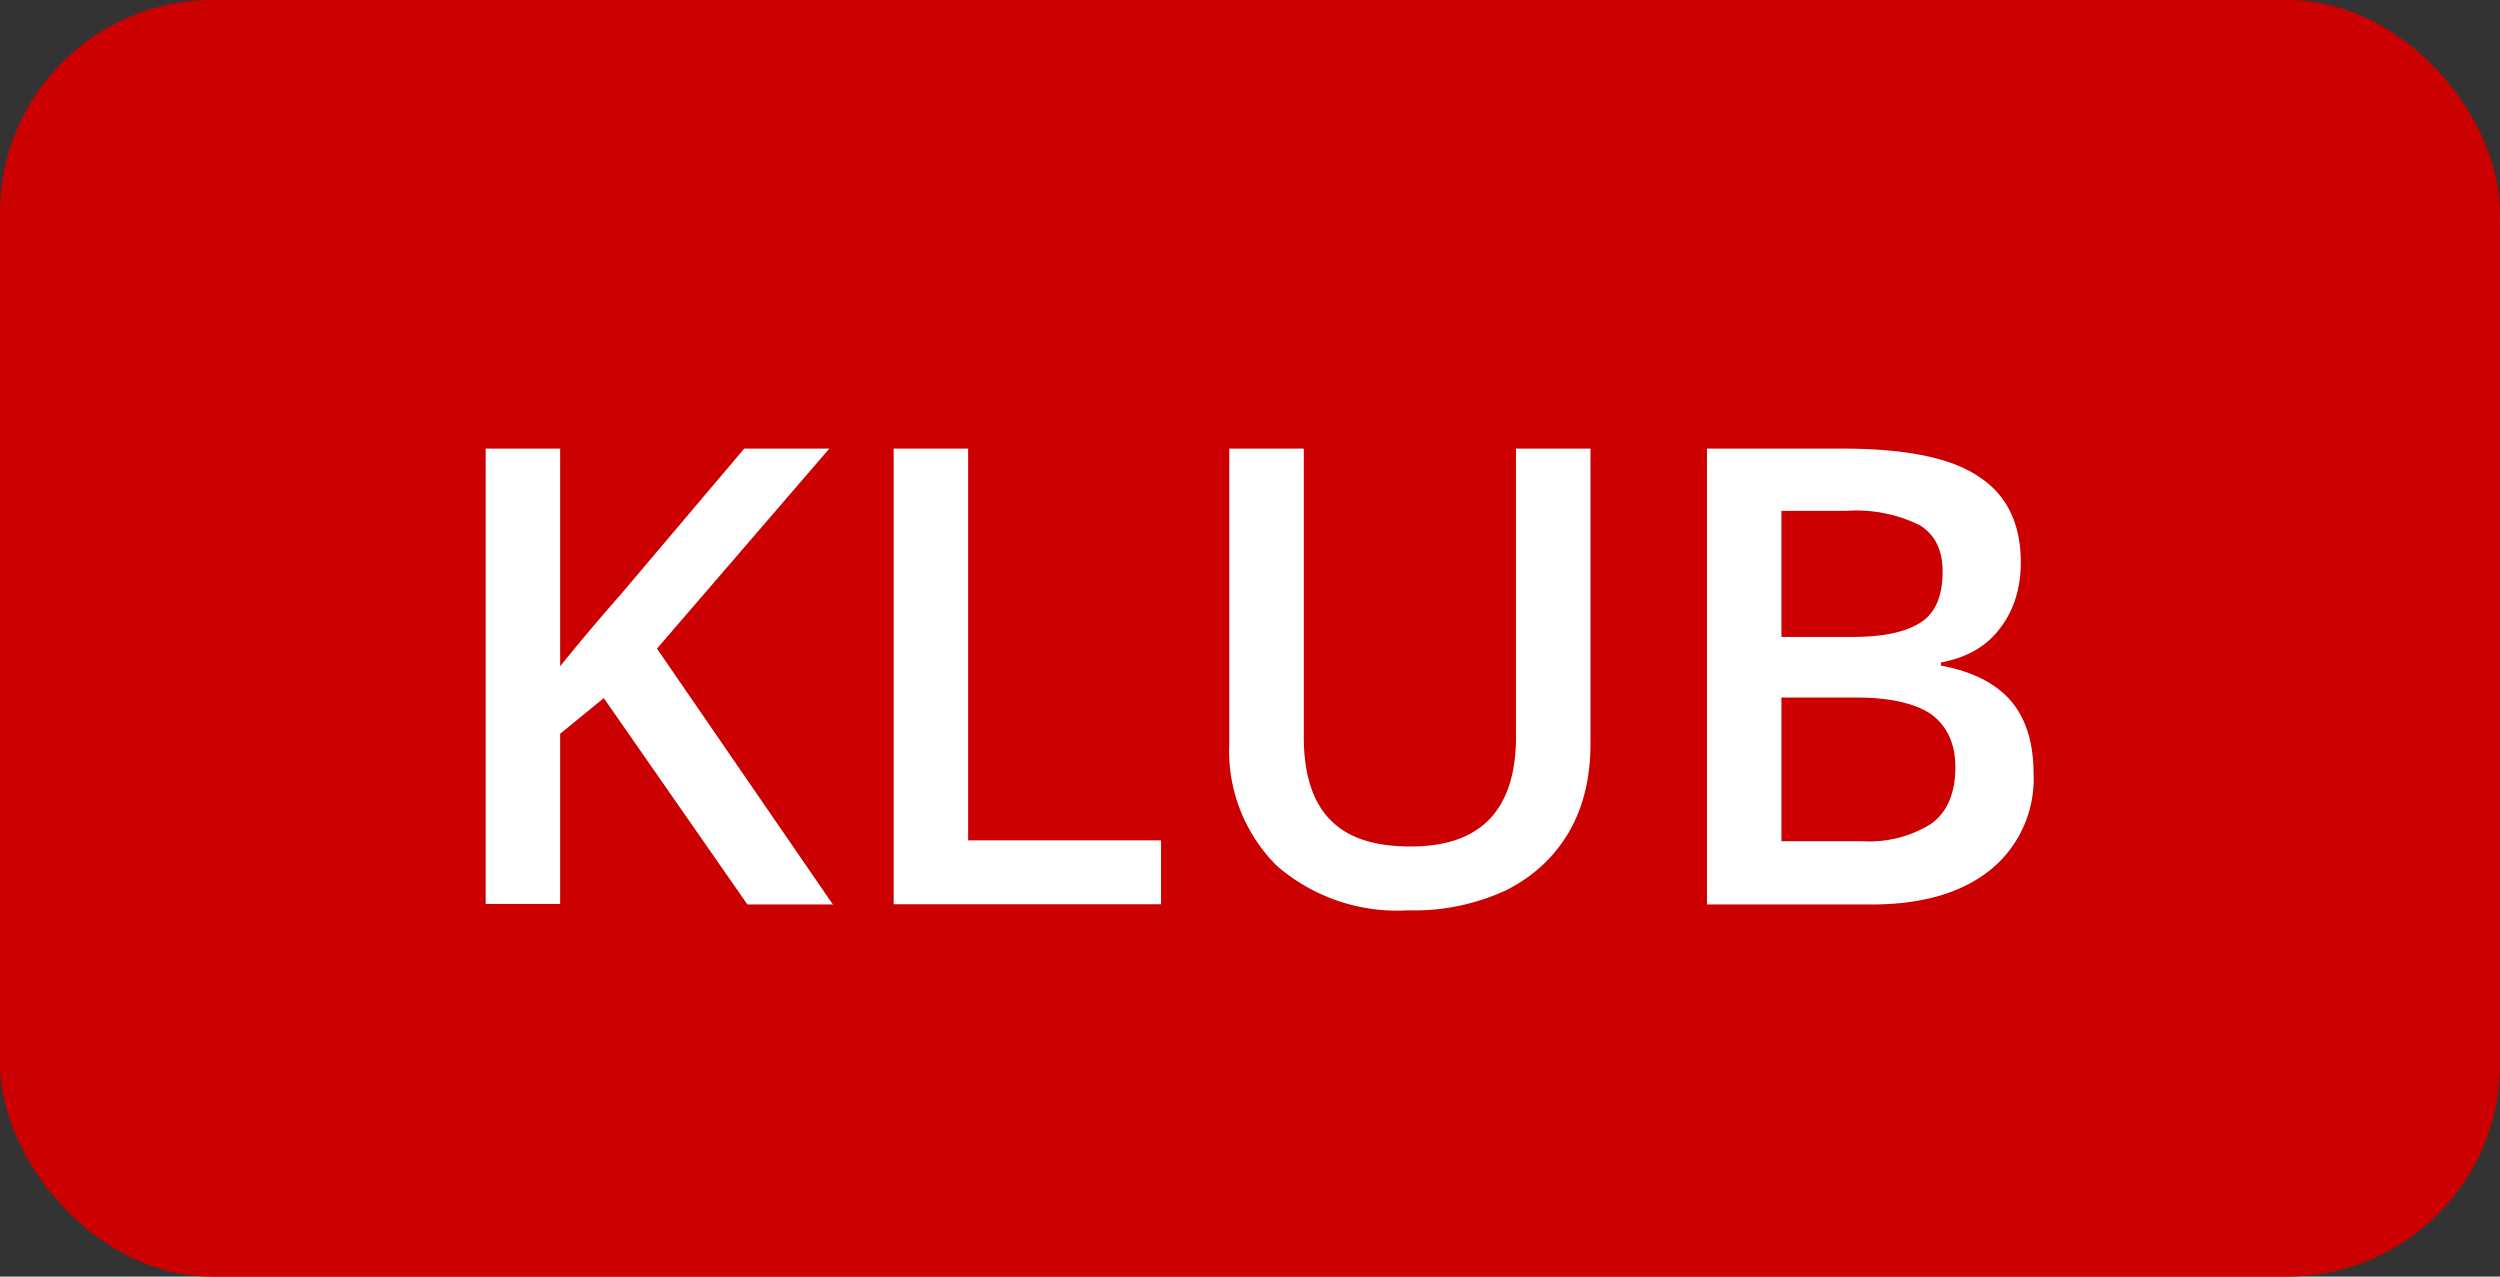 <?xml version="1.0" encoding="UTF-8"?><svg width="47px" height="24px" viewBox="0 0 47 24" version="1.1" xmlns="http://www.w3.org/2000/svg" xmlns:xlink="http://www.w3.org/1999/xlink"><rect x="0" y="0" width="47" height="24" fill="#333333" stroke="none"/><title>klub</title><g id="labels---speciální-štítky-+-export" stroke="none" stroke-width="1" fill="none" fill-rule="evenodd"><g id="Artboard" transform="translate(-119, -1888)"><g id="klub" transform="translate(119, 1888)"><g id="base"><rect id="Elevation" x="0" y="0" width="47" height="24" rx="4"/><rect id="Color" fill="#CC0000" x="0" y="0" width="47" height="24" rx="4"/></g><g id="label" transform="translate(9.131, 8.434)" fill="#FFFFFF" fill-rule="nonzero"><path d="M6.54 8.57H4.92l-2.7-3.88-.82.67v3.2H0V0h1.4v4.09c.38-.47.76-.92 1.14-1.35L4.86 0h1.6L3.22 3.76l3.3 4.8Z" id="Path"/><polygon id="Path" points="7.67 8.566 7.67 0 9.07 0 9.07 7.365 12.697 7.365 12.697 8.566"/><path d="M20.77 0v5.54c0 .64-.13 1.19-.4 1.66-.28.48-.67.84-1.18 1.1a4.1 4.1 0 0 1-1.85.38 3.45 3.45 0 0 1-2.47-.84 3.05 3.05 0 0 1-.89-2.32V0h1.4v5.42c0 .7.17 1.23.5 1.56.33.34.83.5 1.51.5 1.32 0 1.98-.69 1.98-2.07V0h1.4Z" id="Path"/><path d="M22.96 0h2.55c1.18 0 2.03.17 2.55.52.53.34.8.88.8 1.62 0 .5-.14.92-.4 1.25-.25.33-.62.54-1.1.63v.06c.6.11 1.04.34 1.32.67s.42.79.42 1.36a2.2 2.2 0 0 1-.8 1.8c-.54.44-1.29.66-2.24.66h-3.1V0Zm1.4 3.54h1.35c.59 0 1.01-.1 1.28-.28.27-.18.4-.5.4-.95 0-.4-.14-.69-.43-.87a2.7 2.7 0 0 0-1.38-.27h-1.22v2.37Zm0 1.14v2.7h1.5a2.2 2.2 0 0 0 1.32-.33c.3-.22.45-.58.45-1.06 0-.45-.16-.78-.46-1-.3-.2-.77-.31-1.39-.31h-1.42Z" id="Shape"/></g></g></g></g></svg>
